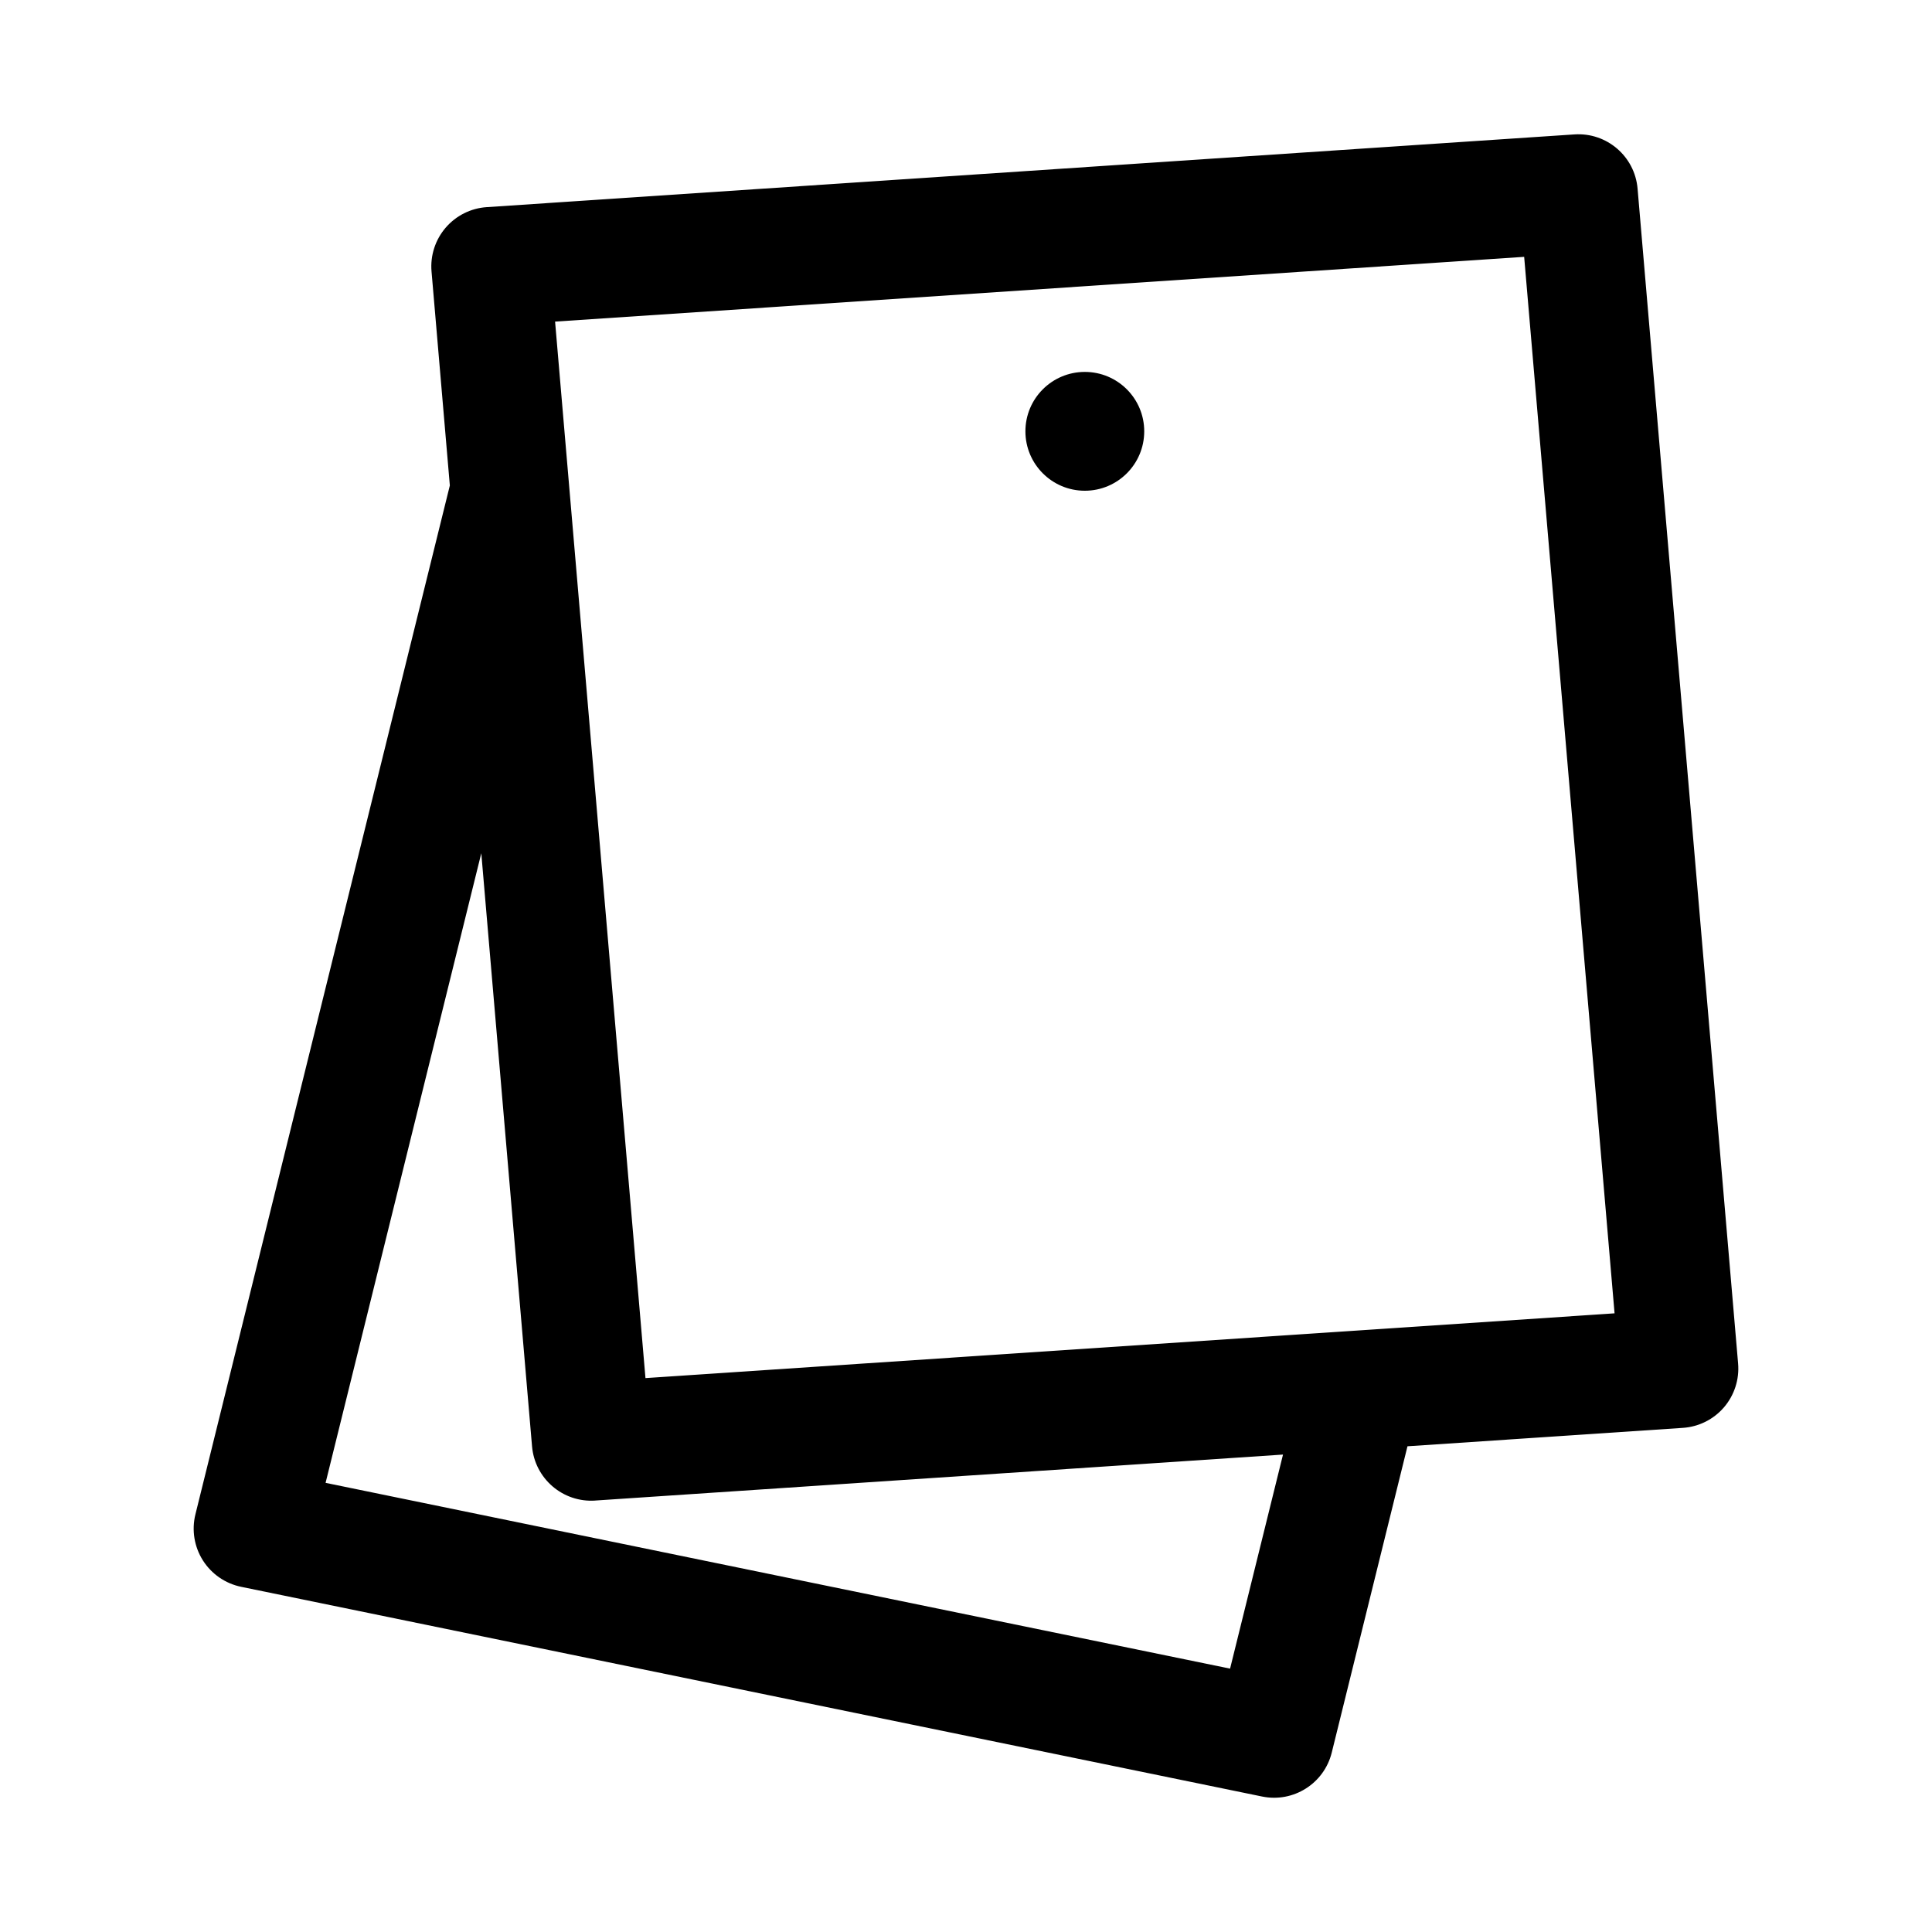 <?xml version="1.0" encoding="UTF-8"?>
<!-- Uploaded to: SVG Repo, www.svgrepo.com, Generator: SVG Repo Mixer Tools -->
<svg fill="#000000" width="800px" height="800px" version="1.1" viewBox="144 144 512 512" xmlns="http://www.w3.org/2000/svg">
 <g>
  <path d="m431.49 274.05c8.695 0 15.742-7.051 15.742-15.746 0-8.695-7.047-15.742-15.742-15.742-8.695 0-15.746 7.047-15.746 15.742 0 8.695 7.051 15.746 15.746 15.746z"/>
  <path d="m561.24 179.62c8.559-0.574 16.004 5.816 16.734 14.367l26.641 311.36c0.359 4.211-0.988 8.391-3.738 11.598-2.754 3.207-6.68 5.172-10.898 5.453l-72.984 4.879-20.07 81.18c-2.031 8.203-10.176 13.34-18.453 11.641l-270.57-55.578c-4.195-0.863-7.859-3.398-10.148-7.019-2.285-3.625-2.996-8.023-1.969-12.18l67.426-272.66-4.852-56.719c-0.359-4.211 0.988-8.391 3.742-11.598 2.75-3.207 6.676-5.172 10.895-5.453zm-259.5 362.04 182.27-12.184-14.027 56.727-239.7-49.234 41.266-166.86 13.449 157.19c0.73 8.551 8.176 14.938 16.738 14.367zm-10.637-312.43 23.953 279.98 256.82-17.164-23.957-279.98z" fill-rule="evenodd"/>
 </g>
</svg>